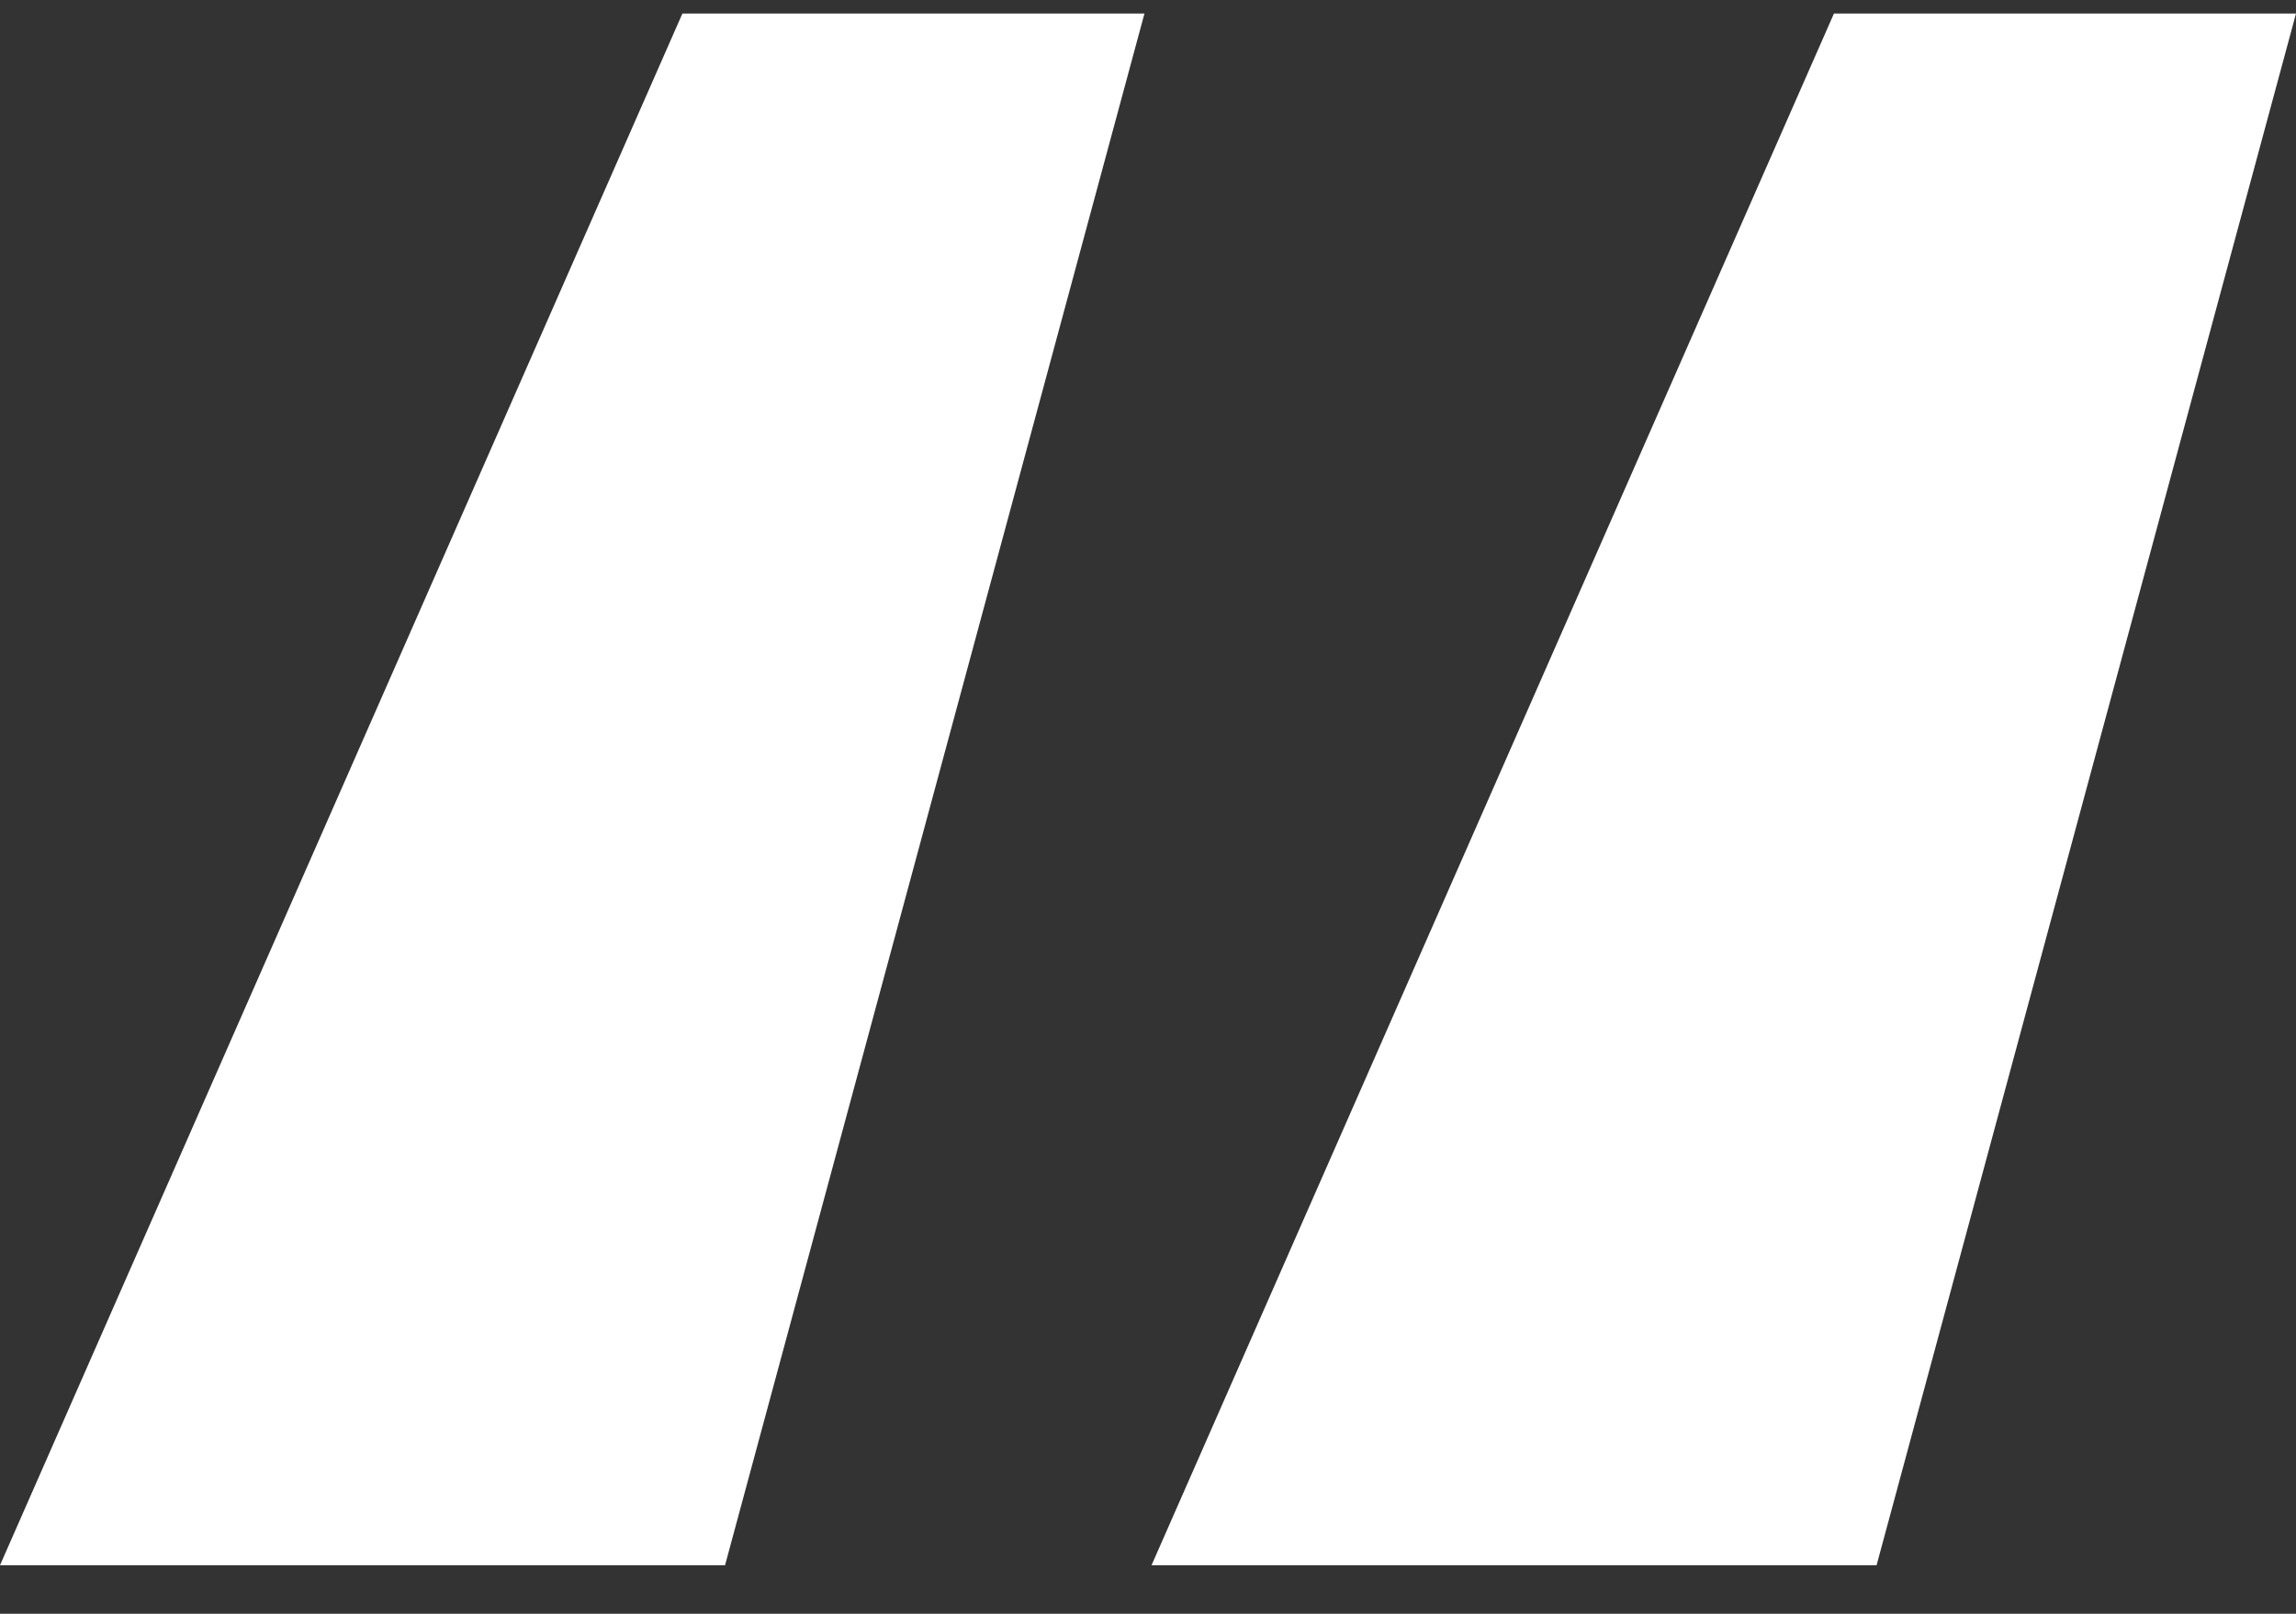 <svg width="37" height="26" viewBox="0 0 37 26" fill="none" xmlns="http://www.w3.org/2000/svg">
<rect x="0" y="0" width="37" height="26" fill="#333333" stroke="none"/>
<path d="M11.684 25.218H0L10.997 0.218H18.443L11.684 25.218ZM30.241 25.218H18.557L29.554 0.218H37L30.241 25.218Z" fill="white"/>
</svg>
